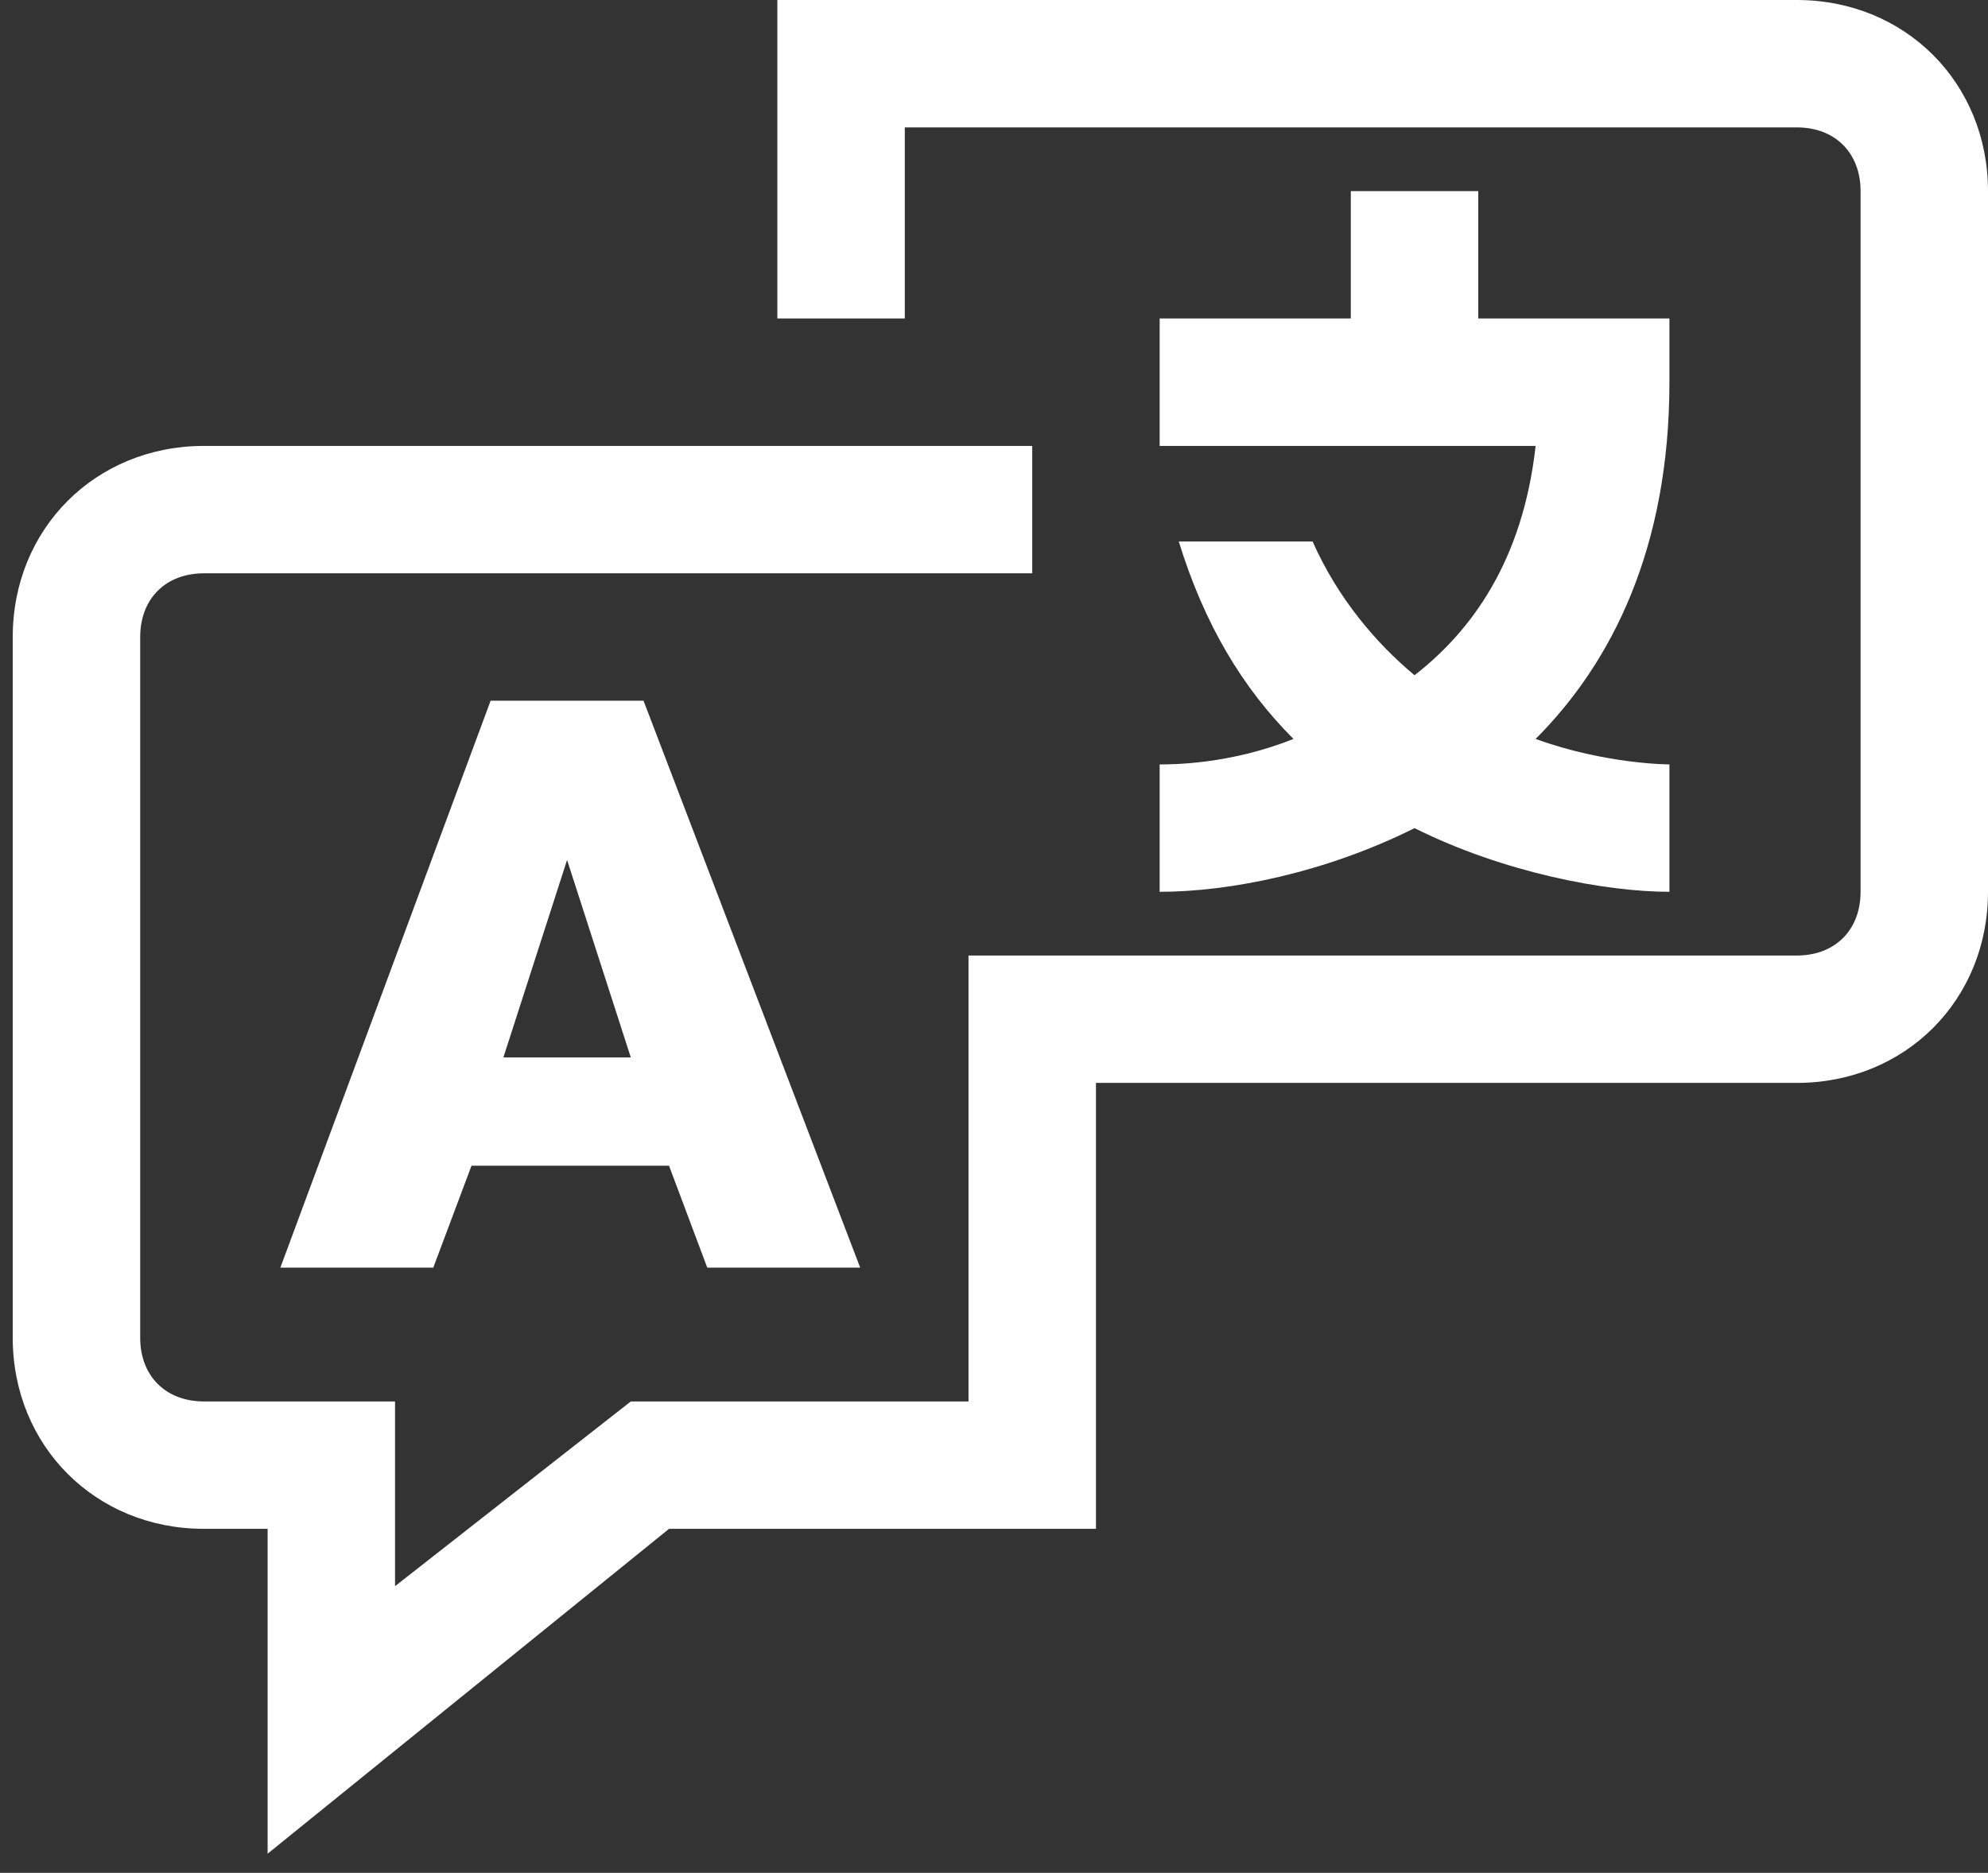 <svg width="52" height="49" viewBox="0 0 52 49" fill="none" xmlns="http://www.w3.org/2000/svg">
<rect x="0" y="0" width="52" height="49" fill="#333333" stroke="none"/>
<path d="M47 -6.10352e-05H20.333V8.333H23.667V3.333H47C48 3.333 48.667 4 48.667 5V23.333C48.667 24.333 48 25 47 25H25.333V36.667H16.5L10.333 41.5V36.667H5.333C4.333 36.667 3.667 36 3.667 35V16.667C3.667 15.667 4.333 15 5.333 15H27V11.667H5.333C2.5 11.667 0.333 13.833 0.333 16.667V35C0.333 37.833 2.5 40 5.333 40H7V48.5L17.5 40H28.667V28.333H47C49.833 28.333 52 26.167 52 23.333V5C52 2.167 49.833 -6.10352e-05 47 -6.10352e-05Z" fill="white"/>
<path d="M7.333 33.167H11.333L12.333 30.5H17.5L18.5 33.167H22.5L16.833 18.333H12.833L7.333 33.167ZM14.833 22.5L16.5 27.667H13.167L14.833 22.5Z" fill="white"/>
<path d="M30.333 23.333C32.167 23.333 34.667 22.833 37 21.667C39.333 22.833 42 23.333 43.667 23.333V20C43.667 20 42 20 40.167 19.333C42.167 17.333 43.667 14.333 43.667 10V8.333H38.667V5H35.333V8.333H30.333V11.667H40.167C39.833 14.667 38.5 16.5 37 17.667C36 16.833 35 15.667 34.333 14.167H30.833C31.5 16.333 32.5 18 33.833 19.333C32.167 20 30.667 20 30.333 20V23.333Z" fill="white"/>
</svg>
